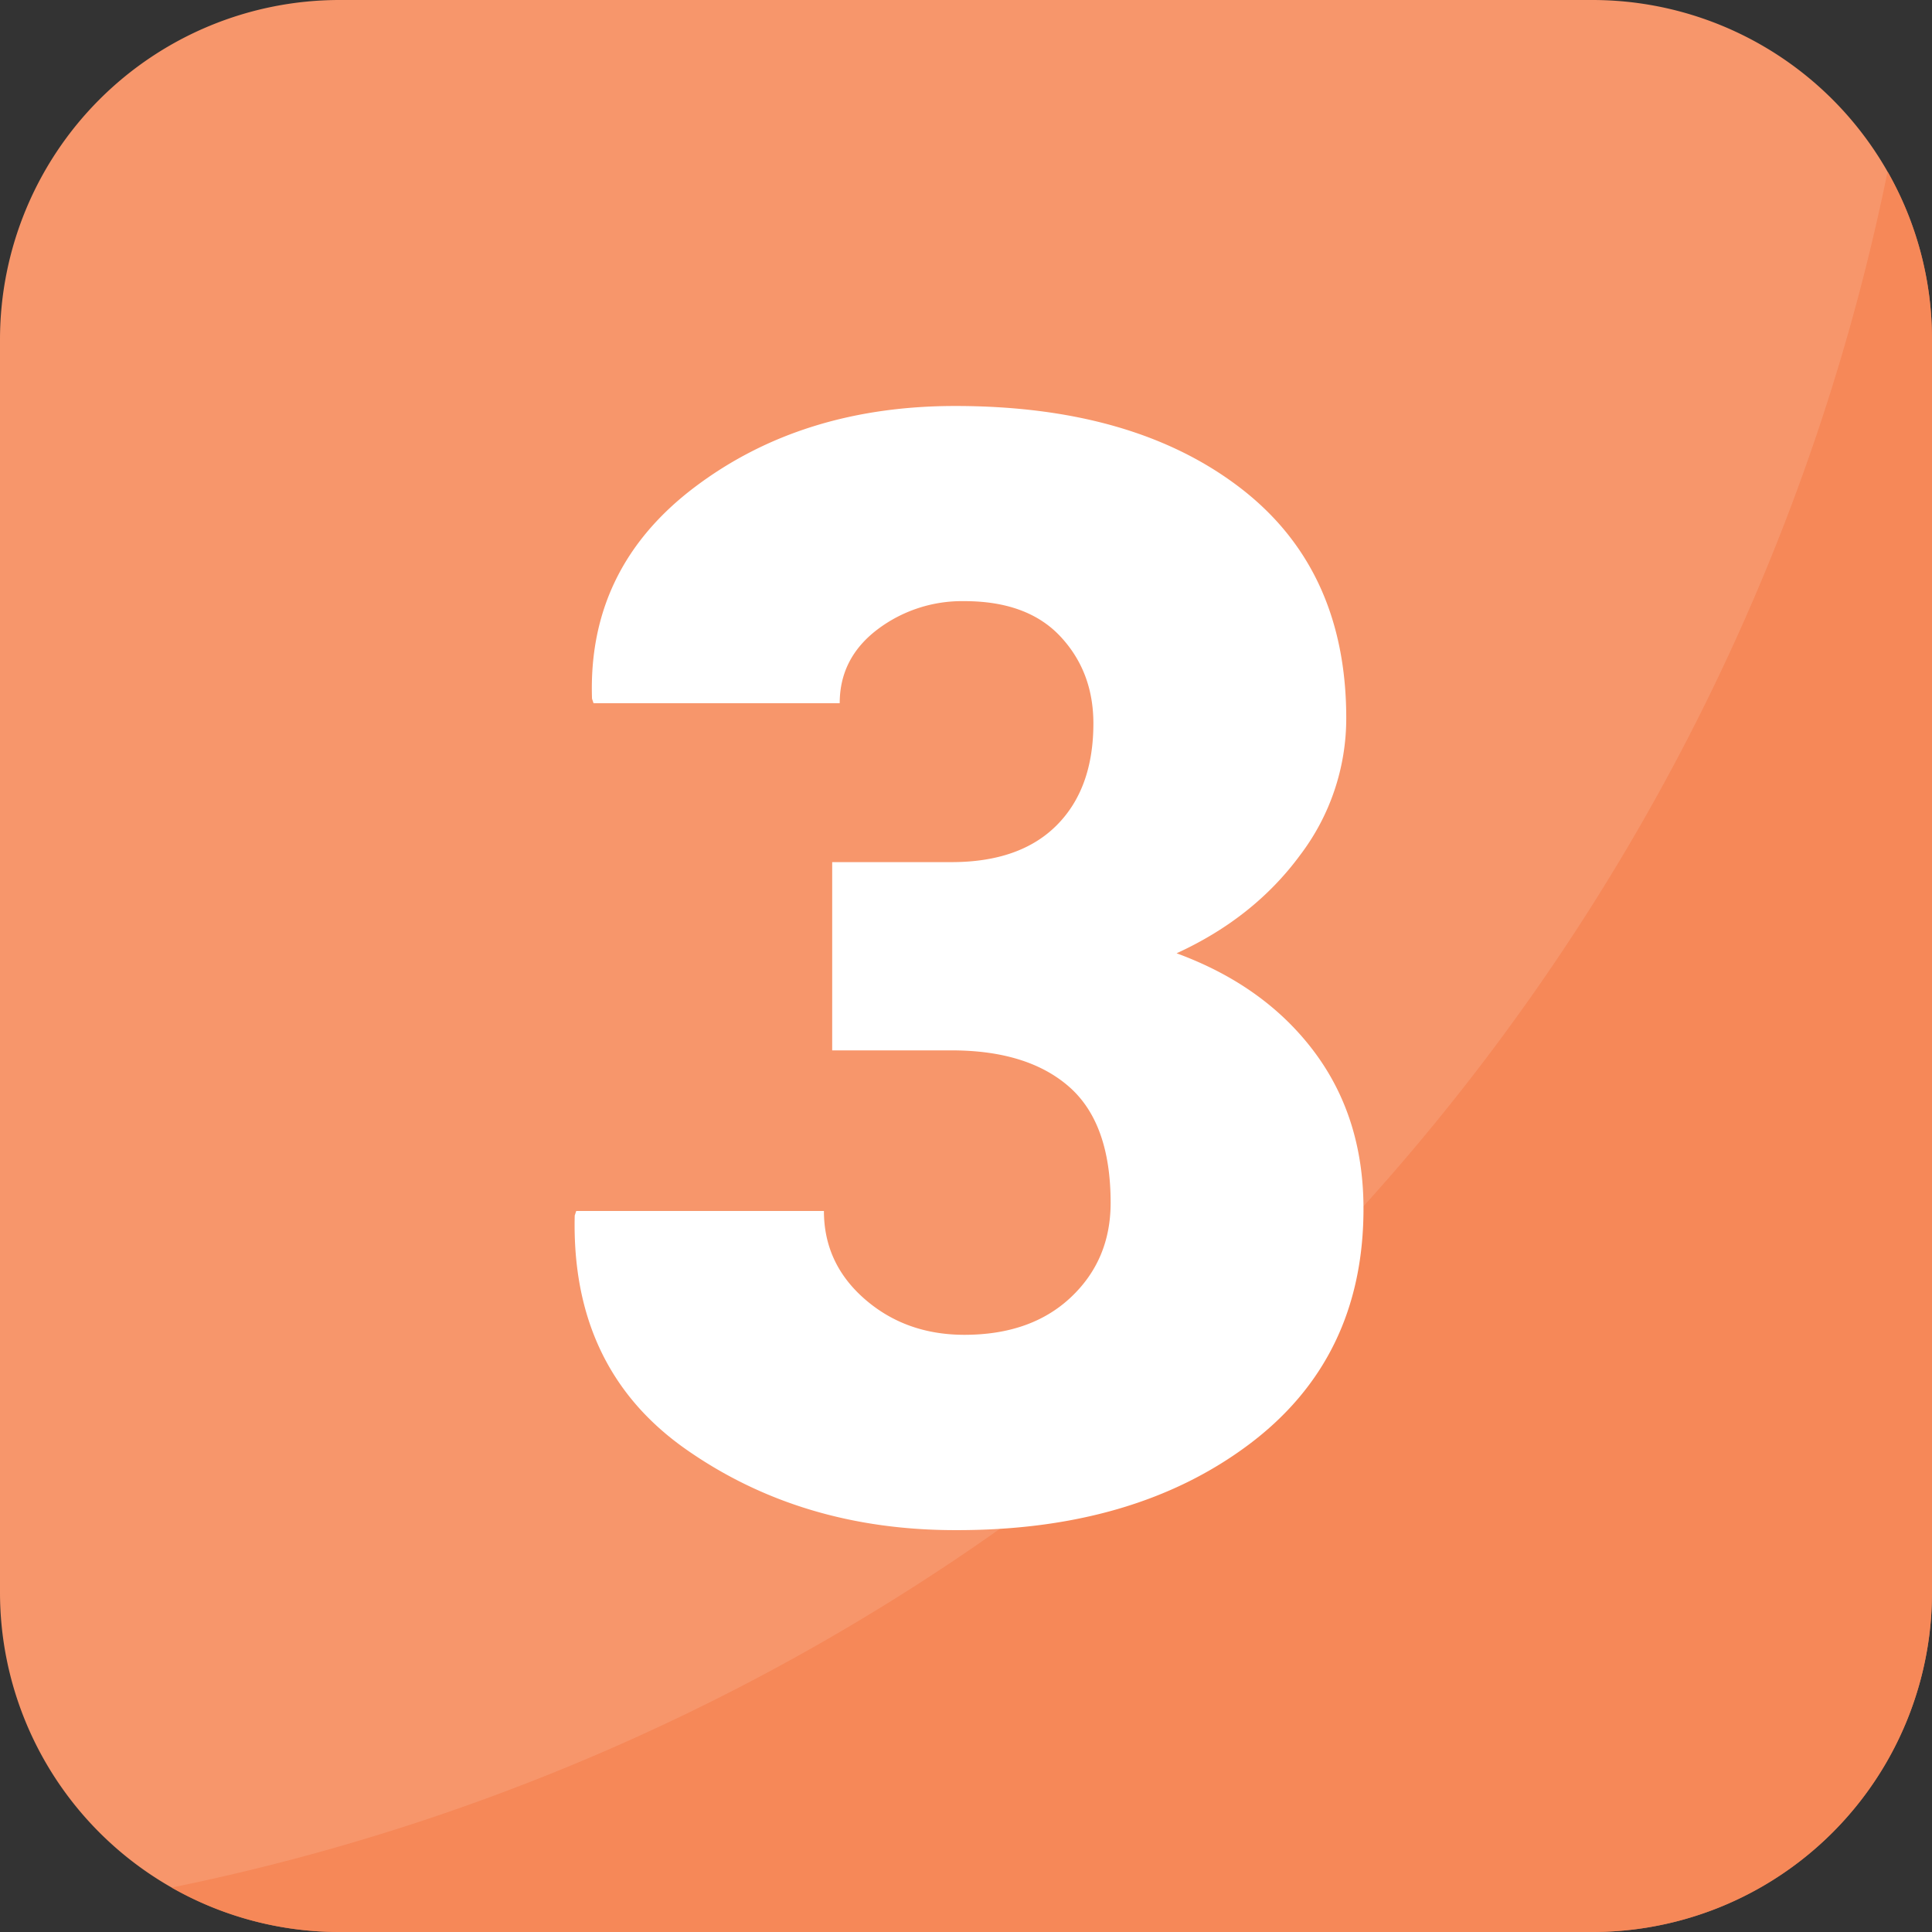 <svg height="512" viewBox="0 0 512 512" width="512" xmlns="http://www.w3.org/2000/svg"><rect x="0" y="0" width="512" height="512" fill="#333333" stroke="none"/><g id="Layer_2" data-name="Layer 2"><g id="Layer_101" data-name="Layer 101"><g id="_3" data-name="3"><g id="Box"><path d="m422 512h-332a90 90 0 0 1 -90-90v-332a90 90 0 0 1 90-90h332a90 90 0 0 1 90 90v332a90 90 0 0 1 -90 90z" fill="#f7966b"/><path d="m500.23 45.47c-46.55 228.36-226.4 408.21-454.76 454.76a89.46 89.46 0 0 0 44.53 11.77h332a90 90 0 0 0 90-90v-332a89.46 89.46 0 0 0 -11.77-44.53z" fill="#f58352" opacity=".75" isolation="isolate"/></g><path d="m220.54 228.47h31.62q18.11 0 27.85-9.74t9.75-27q0-13.73-8.76-23.08t-25.46-9.34a37.12 37.12 0 0 0 -23.07 7.55q-9.94 7.58-9.94 19.5h-65.24l-.4-1.2q-1.2-34.61 27.25-56.09t69-21.48q47.13 0 75.38 21.58t28.25 61.16a59.86 59.86 0 0 1 -12.24 36.3q-12.23 16.62-32.72 26 23.28 8.55 36.4 26t13.13 41.67q0 39.78-30.43 62.55t-77.75 22.65q-40.78 0-71.31-21.38t-29.54-62l.4-1.2h65.64q0 13.94 10.84 23.37t26.35 9.45q17.7 0 28.25-9.94t10.54-25.06q0-21.09-11-30.73t-31.13-9.65h-31.66z" fill="#fff"/></g></g></g></svg>